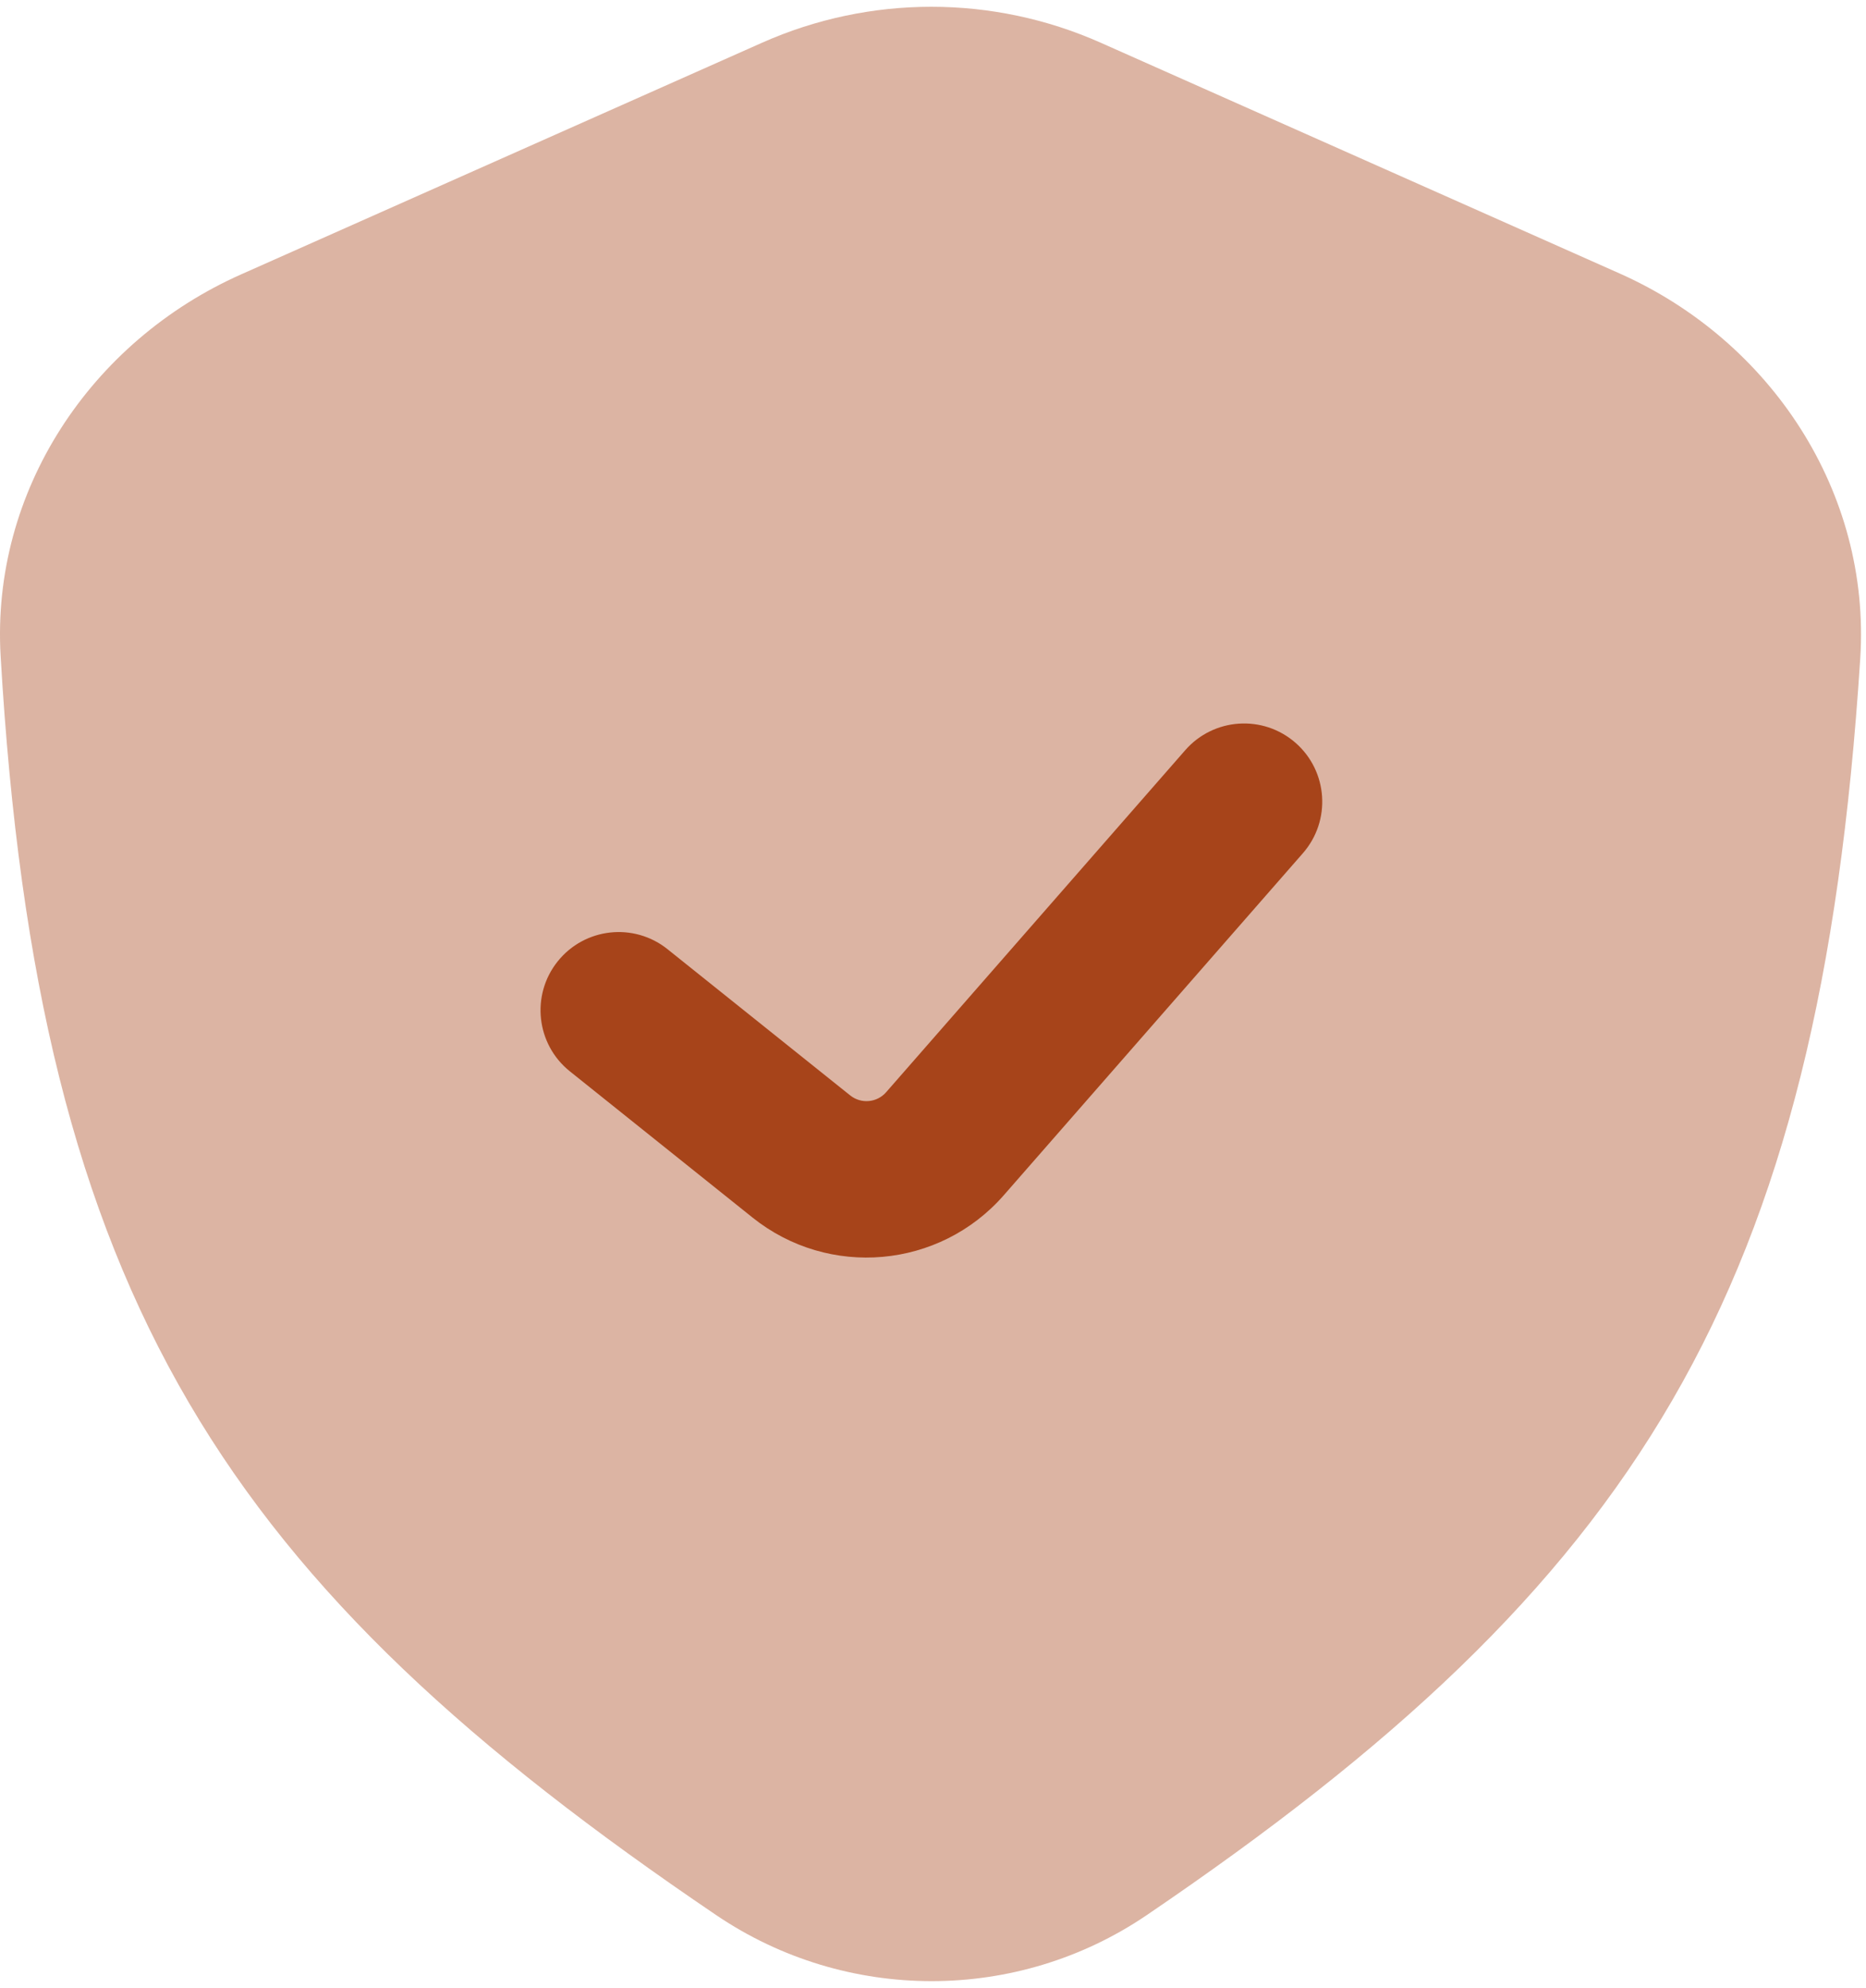 <svg width="139" height="148" viewBox="0 0 139 148" fill="none" xmlns="http://www.w3.org/2000/svg">
<path opacity="0.4" d="M56.767 3.181L17.964 20.427C6.74 25.415 -0.667 36.586 0.047 48.848C2.84 96.785 16.877 117.888 53.354 142.583C63.017 149.126 75.754 149.141 85.41 142.589C121.999 117.76 135.534 96.357 138.572 49.014C139.364 36.671 131.945 25.381 120.643 20.358L81.993 3.181C73.963 -0.388 64.797 -0.388 56.767 3.181Z" fill="#A7441A"/>
<path fill-rule="evenodd" clip-rule="evenodd" d="M96.507 55.304C98.927 57.422 99.172 61.101 97.054 63.521L74.772 88.986C69.984 94.458 61.737 95.191 56.059 90.649L42.45 79.761C39.939 77.752 39.532 74.088 41.541 71.577C43.55 69.066 47.214 68.659 49.725 70.668L63.334 81.555C64.146 82.204 65.324 82.099 66.008 81.317L88.29 55.852C90.408 53.432 94.086 53.186 96.507 55.304Z" fill="#A7441A"/>
</svg>
